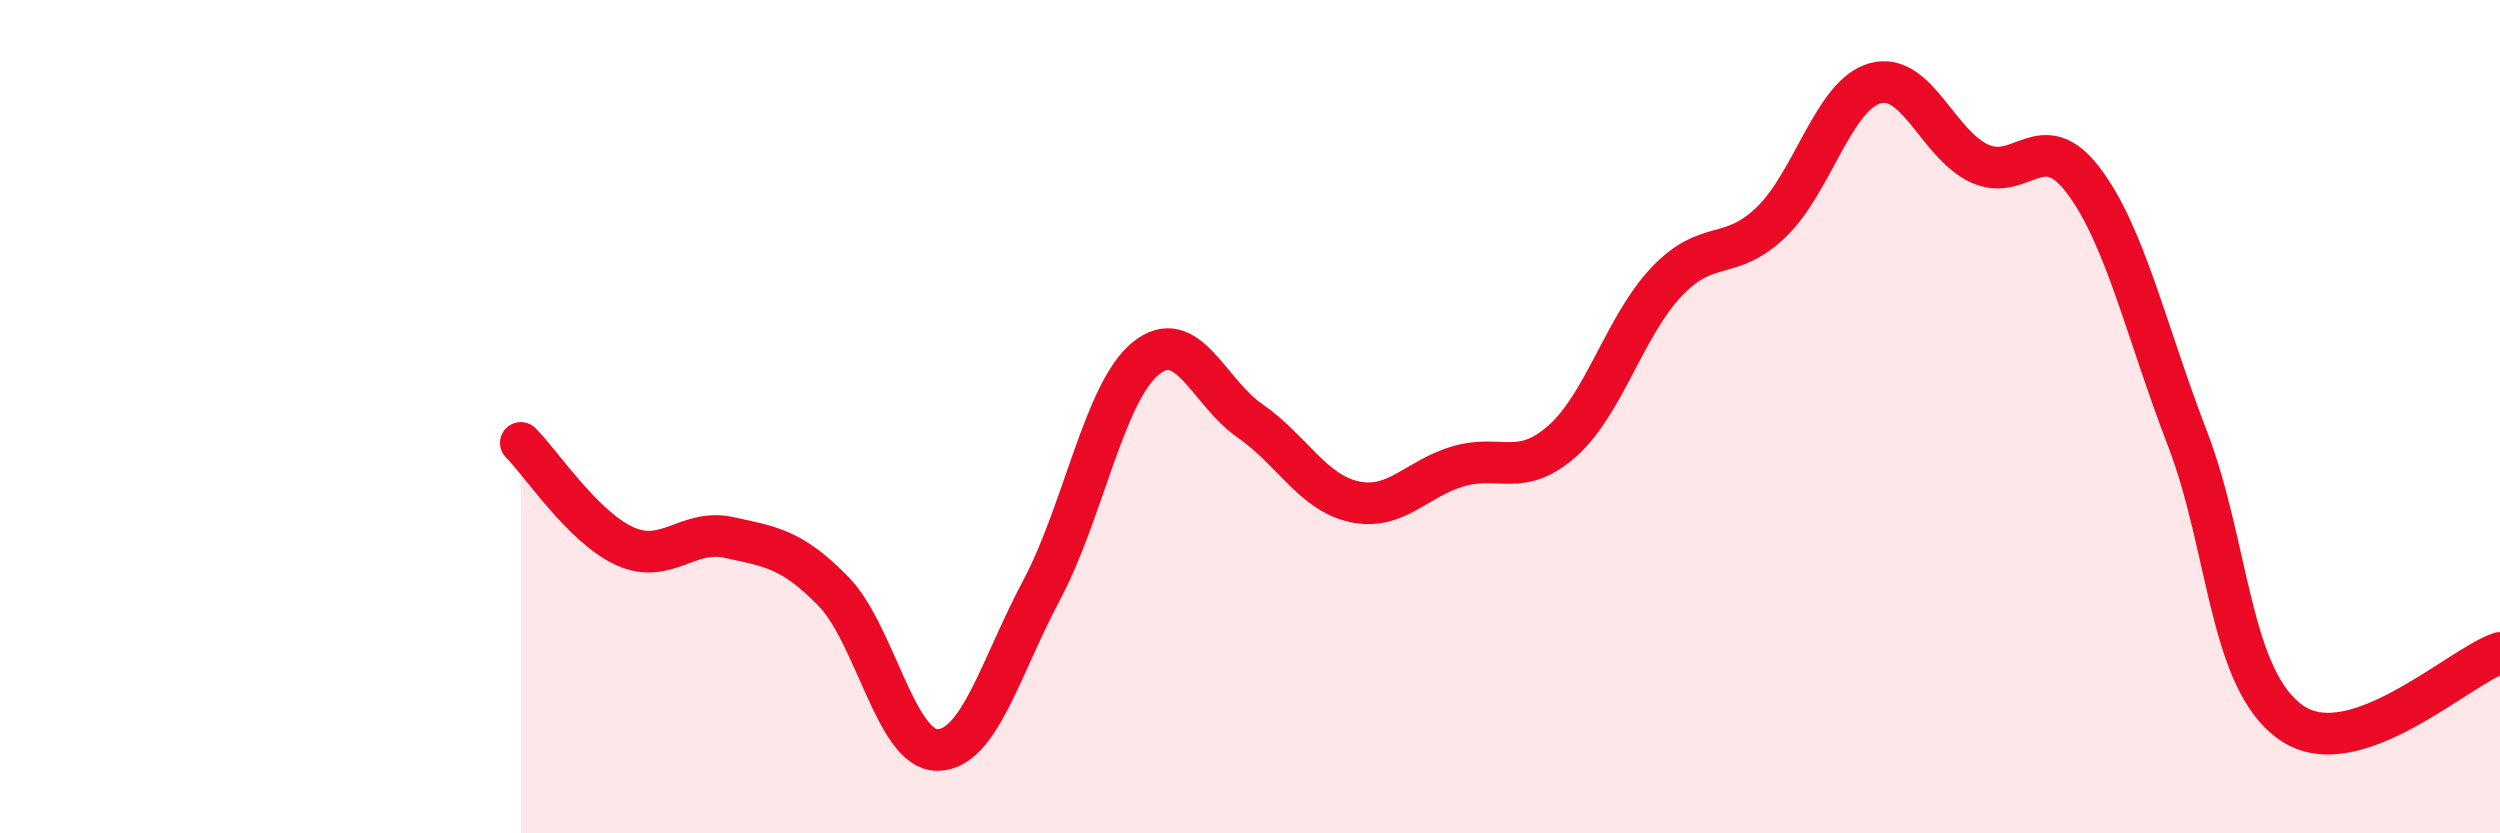 
    <svg width="60" height="20" viewBox="0 0 60 20" xmlns="http://www.w3.org/2000/svg">
      <path
        d="M 12.5,10.63 C 13,11.13 14,12.66 15,13.11 C 16,13.56 16.5,12.68 17.5,12.9 C 18.5,13.12 19,13.17 20,14.19 C 21,15.21 21.5,18.01 22.5,18 C 23.5,17.99 24,16.04 25,14.16 C 26,12.28 26.5,9.41 27.5,8.6 C 28.5,7.79 29,9.41 30,10.1 C 31,10.79 31.5,11.82 32.5,12.04 C 33.5,12.26 34,11.48 35,11.19 C 36,10.9 36.5,11.47 37.5,10.58 C 38.5,9.69 39,7.81 40,6.76 C 41,5.71 41.5,6.29 42.5,5.34 C 43.5,4.39 44,2.28 45,2 C 46,1.72 46.5,3.45 47.5,3.92 C 48.5,4.39 49,3.01 50,4.33 C 51,5.65 51.5,7.93 52.5,10.53 C 53.5,13.13 53.5,16.32 55,17.35 C 56.5,18.38 59,16.01 60,15.67L60 20L12.5 20Z"
        fill="#EB0A25"
        opacity="0.1"
        stroke-linecap="round"
        stroke-linejoin="round"
      />
      <path
        d="M 12.5,10.63 C 13,11.13 14,12.66 15,13.11 C 16,13.56 16.5,12.68 17.5,12.9 C 18.5,13.12 19,13.17 20,14.19 C 21,15.21 21.5,18.01 22.5,18 C 23.5,17.99 24,16.04 25,14.16 C 26,12.28 26.5,9.41 27.5,8.6 C 28.5,7.79 29,9.41 30,10.1 C 31,10.79 31.5,11.82 32.5,12.04 C 33.5,12.26 34,11.48 35,11.19 C 36,10.9 36.5,11.47 37.5,10.58 C 38.5,9.69 39,7.81 40,6.76 C 41,5.71 41.5,6.29 42.5,5.34 C 43.5,4.39 44,2.28 45,2 C 46,1.72 46.5,3.45 47.5,3.92 C 48.5,4.39 49,3.01 50,4.33 C 51,5.65 51.5,7.93 52.5,10.53 C 53.5,13.13 53.5,16.32 55,17.35 C 56.5,18.38 59,16.01 60,15.67"
        stroke="#EB0A25"
        stroke-width="1"
        fill="none"
        stroke-linecap="round"
        stroke-linejoin="round"
      />
    </svg>
  
